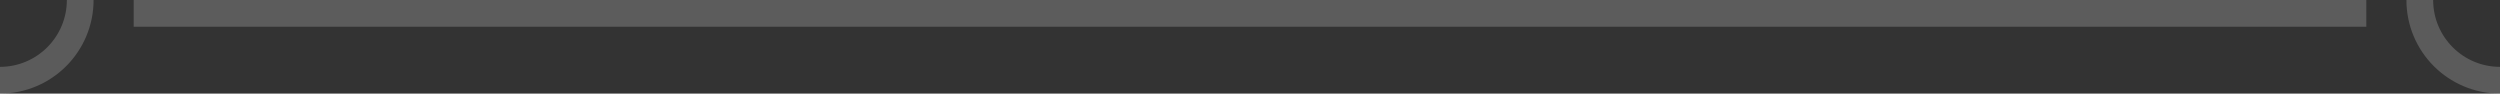 <?xml version="1.0" encoding="UTF-8"?>
<svg xmlns="http://www.w3.org/2000/svg" width="187" height="7" viewBox="0 0 187 7" fill="none">
  <rect x="0" y="0" width="187" height="7" fill="#333333" stroke="none"/>
  <path d="M6 0C6 3.314 3.314 6 0 6" stroke="#FBFBFB" stroke-opacity="0.2" stroke-width="2"></path>
  <path d="M181 0C181 3.314 183.686 6 187 6" stroke="#FBFBFB" stroke-opacity="0.2" stroke-width="2"></path>
  <path opacity="0.2" d="M10 1H177" stroke="white" stroke-width="2"></path>
</svg>
